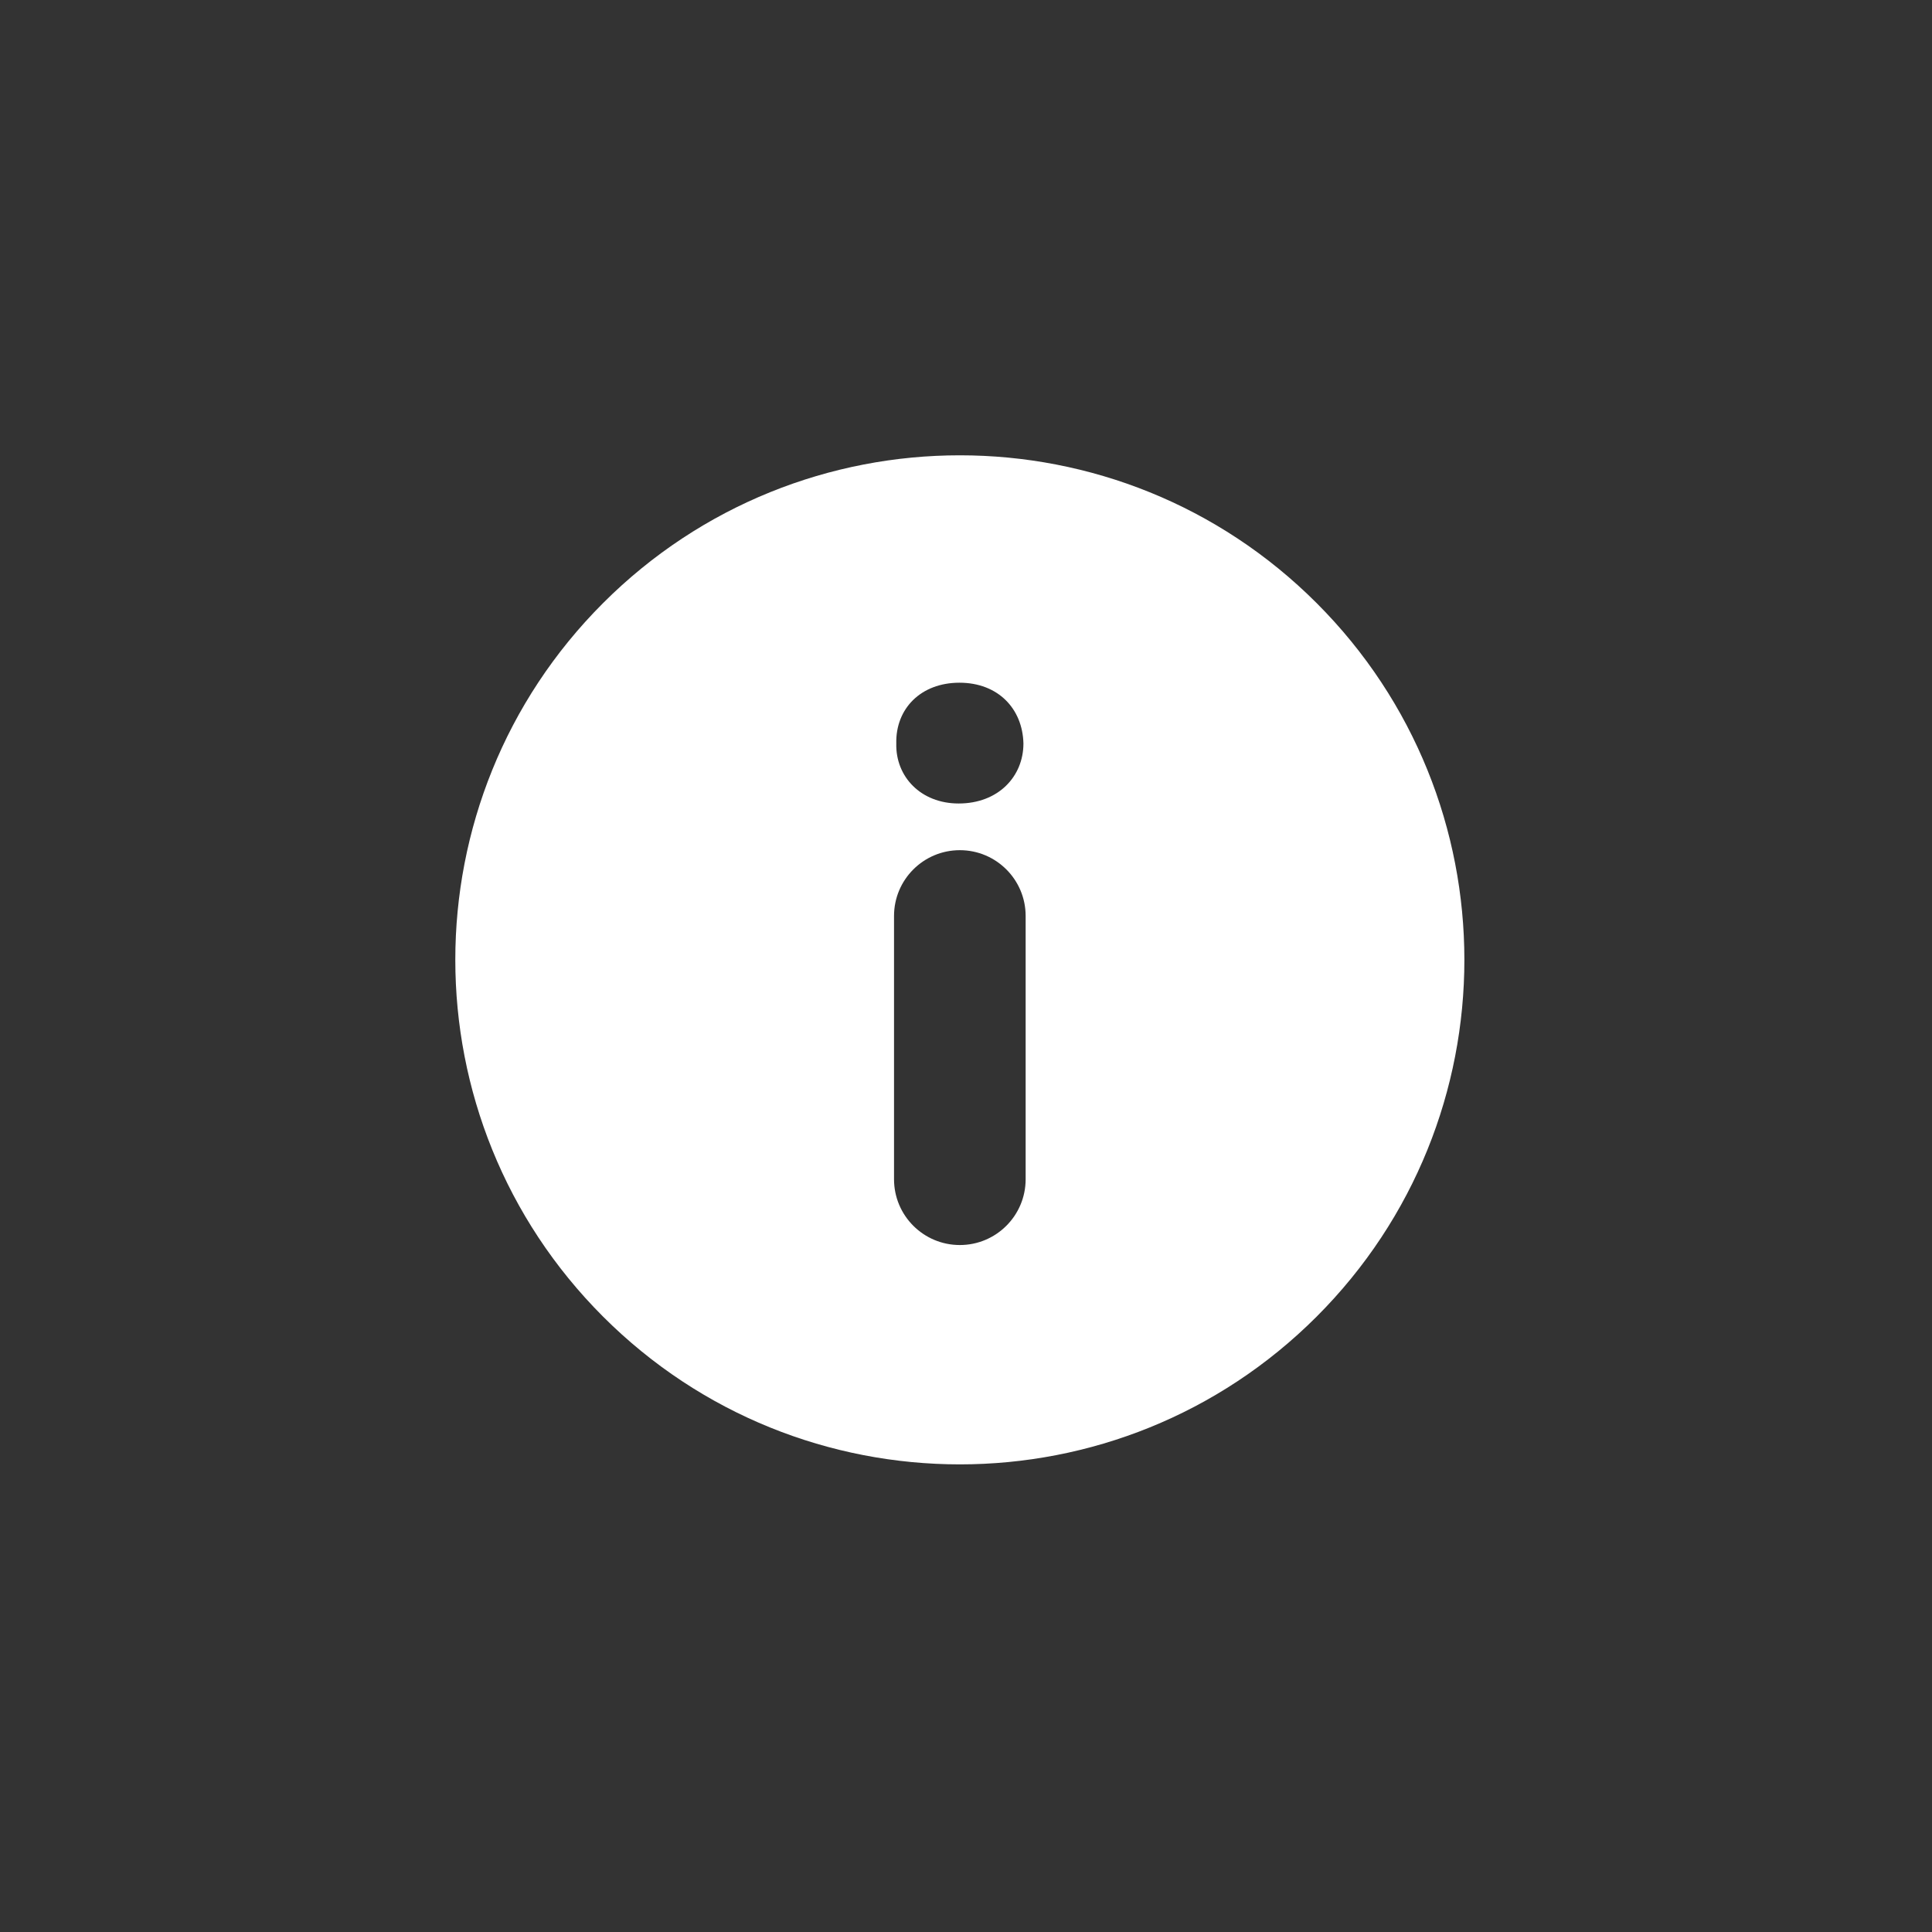 <svg width="157" height="157" viewBox="0 0 157 157" fill="none" xmlns="http://www.w3.org/2000/svg">
<rect x="0" y="0" width="157" height="157" fill="#333333" stroke="none"/>
<g id="icon-info">
<g id="Group 78">
<g id="Group 76 Copy 2">
<g id="Group 74 Copy 2">
<g id="Group 72 Copy 2">
<g id="Group 70 Copy 2">
<g id="Group 68 Copy 2">
<g id="Group 66 Copy 2">
<g id="Group 65 Copy 2">
<g id="Group 63 Copy 2">
<g id="Group 61 Copy 2">
<g id="Group 59 Copy 3">
<g id="icon-legal and finance copy">
<g id="Group 58 Copy 2">
<g id="icon-journey-course">
</g>
</g>
</g>
</g>
</g>
</g>
</g>
</g>
</g>
</g>
</g>
</g>
</g>
<g id="info-button copy">
<path id="Shape" fill-rule="evenodd" clip-rule="evenodd" d="M106.993 49.008C90.982 32.998 65.021 32.996 49.008 49.008C32.996 65.02 32.998 90.98 49.008 106.993C65.02 123.001 90.98 123.003 106.993 106.993C123.003 90.98 123.001 65.021 106.993 49.008ZM83.347 95.827C83.347 98.781 80.953 101.175 77.999 101.175C75.045 101.175 72.651 98.781 72.651 95.827V74.435C72.651 71.482 75.045 69.088 77.999 69.088C80.953 69.088 83.347 71.482 83.347 74.435V95.827ZM72.835 60.419C72.77 63.112 74.824 65.294 77.904 65.294C81.113 65.294 83.165 63.112 83.167 60.419C83.101 57.597 81.111 55.479 77.967 55.479C74.824 55.479 72.77 57.595 72.835 60.419Z" fill="white"/>
</g>
</g>
</g>
</svg>
